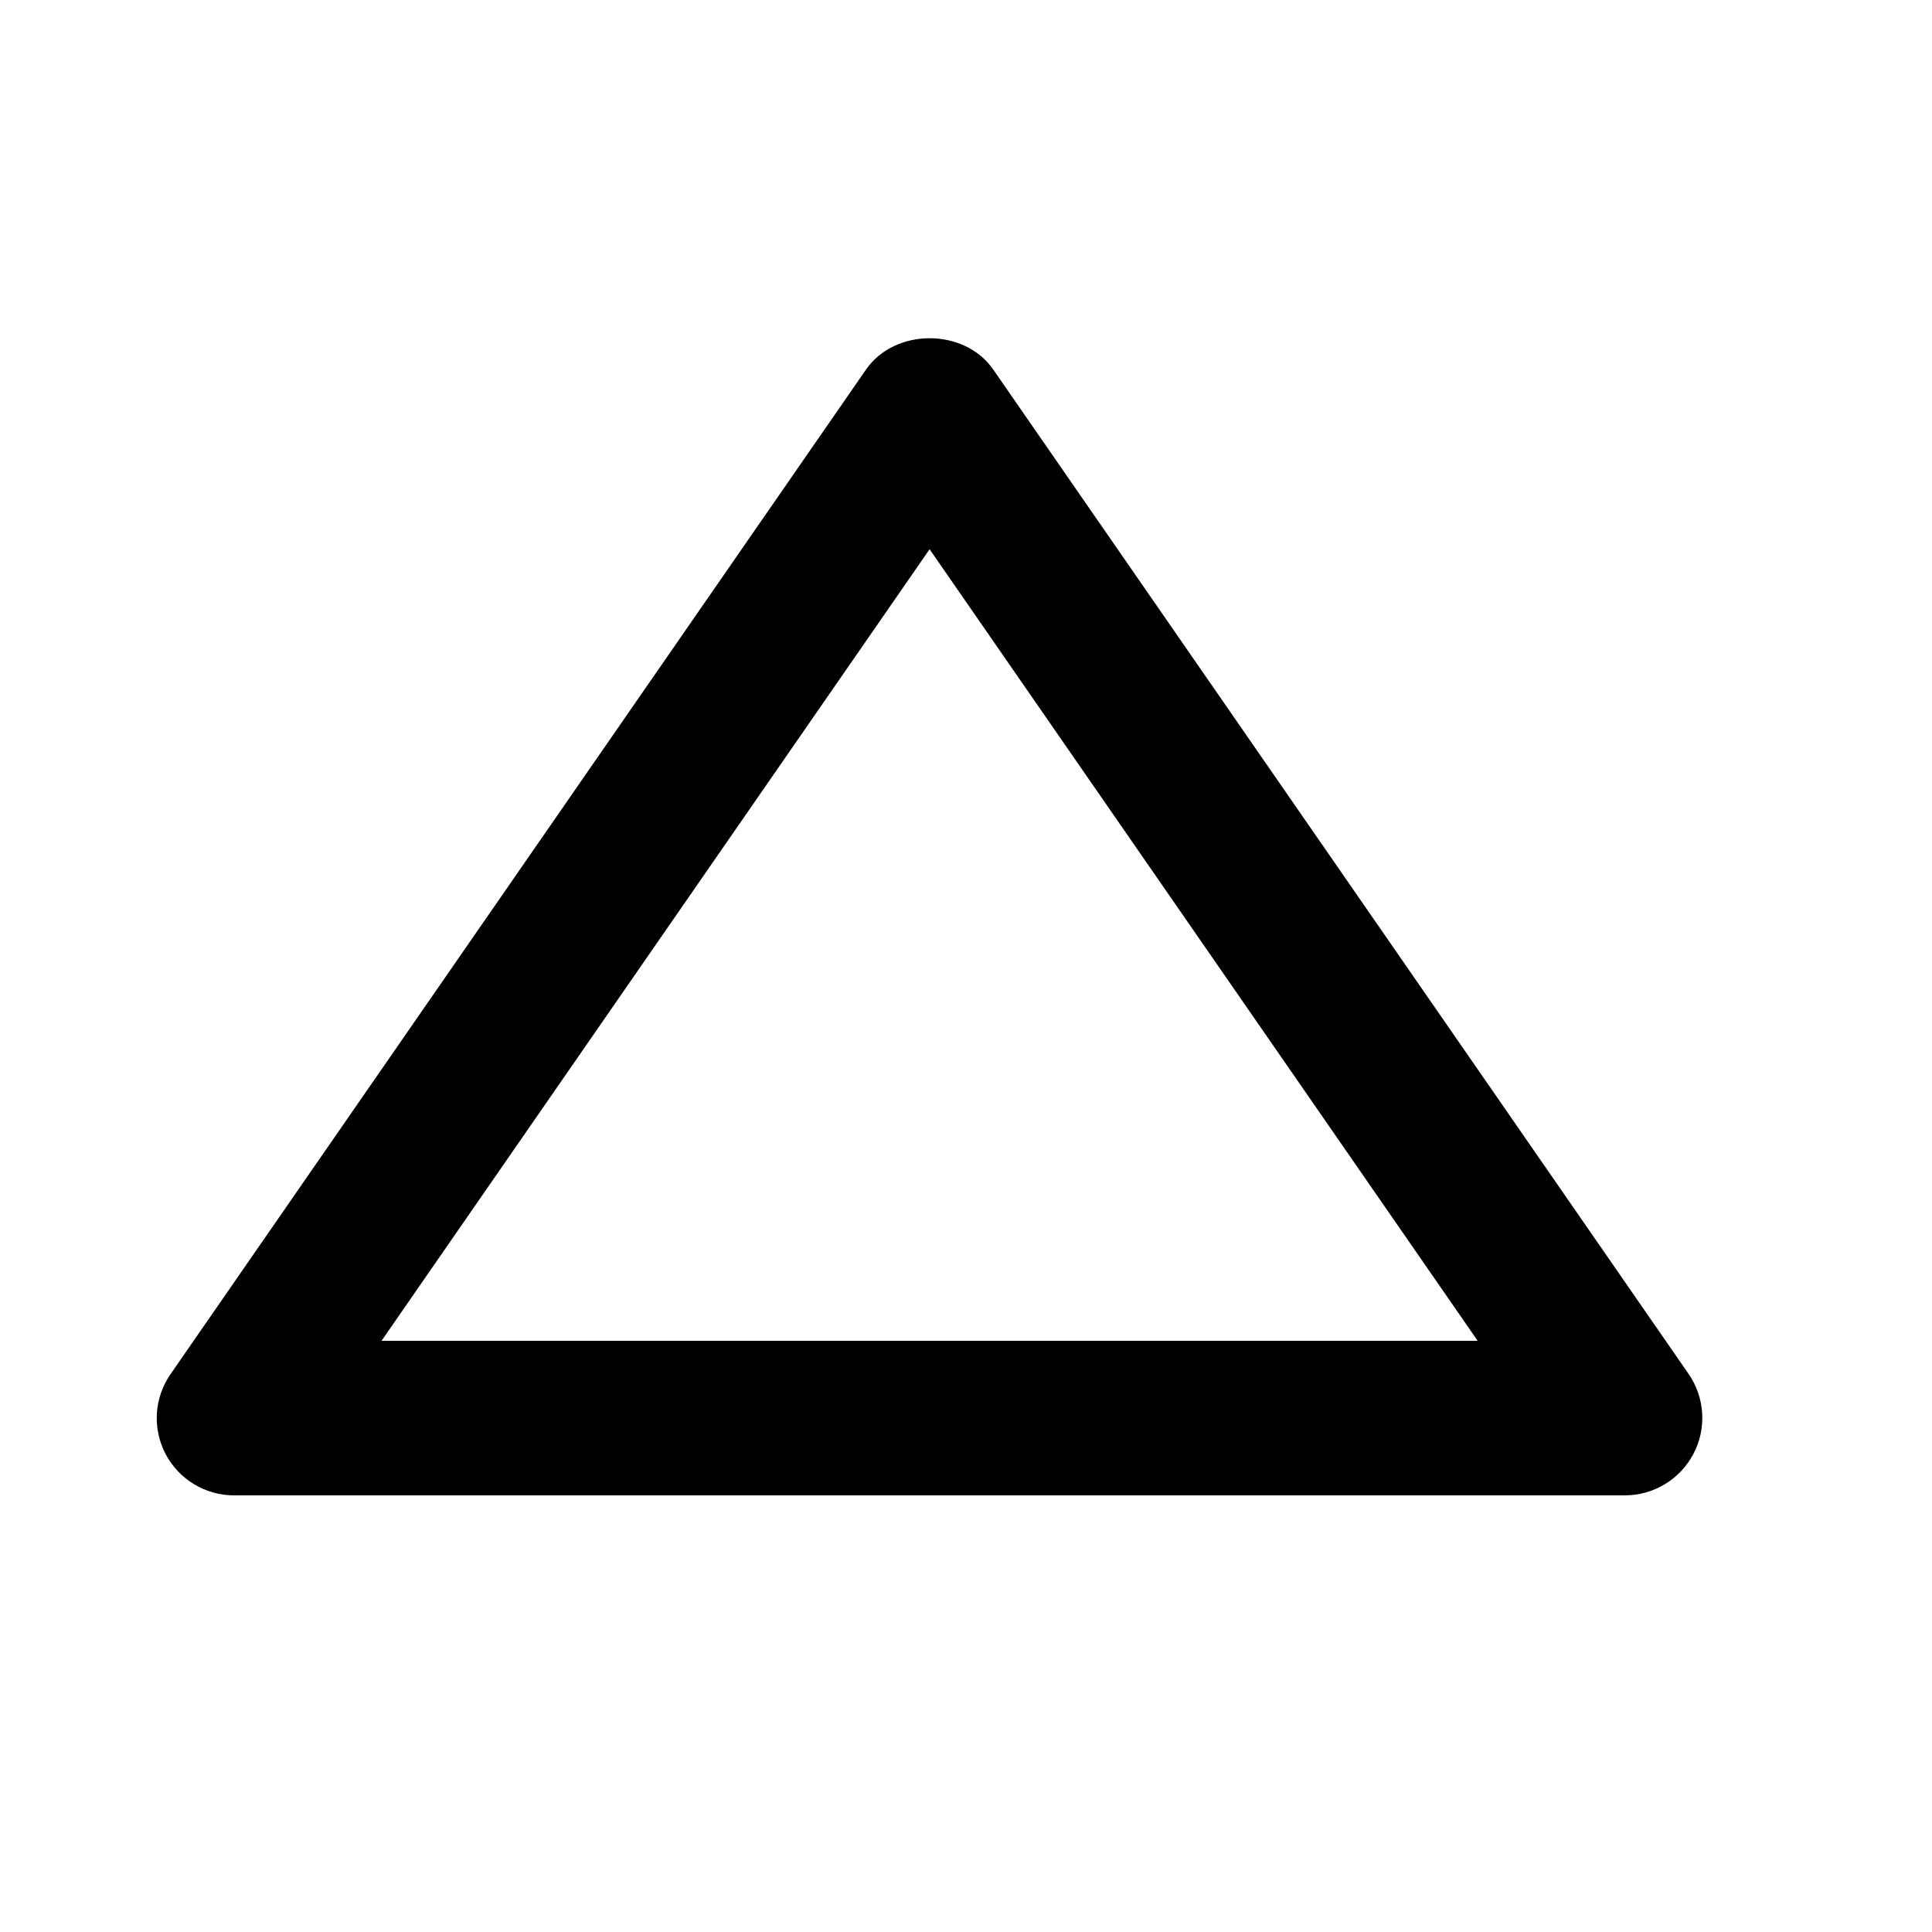 <svg width="25" height="25" viewBox="0 0 25 25" fill="none" xmlns="http://www.w3.org/2000/svg">
<path d="M3.029 19.35H21.029C21.211 19.349 21.39 19.299 21.546 19.204C21.701 19.11 21.828 18.974 21.913 18.813C21.998 18.652 22.037 18.47 22.026 18.288C22.015 18.107 21.955 17.931 21.852 17.781L12.852 4.781C12.479 4.242 11.581 4.242 11.207 4.781L2.207 17.781C2.103 17.931 2.042 18.106 2.03 18.288C2.019 18.471 2.058 18.653 2.142 18.814C2.227 18.976 2.355 19.111 2.511 19.206C2.667 19.3 2.846 19.35 3.029 19.35ZM12.029 7.107L19.121 17.35H4.937L12.029 7.107Z" fill="black"/>
</svg>
